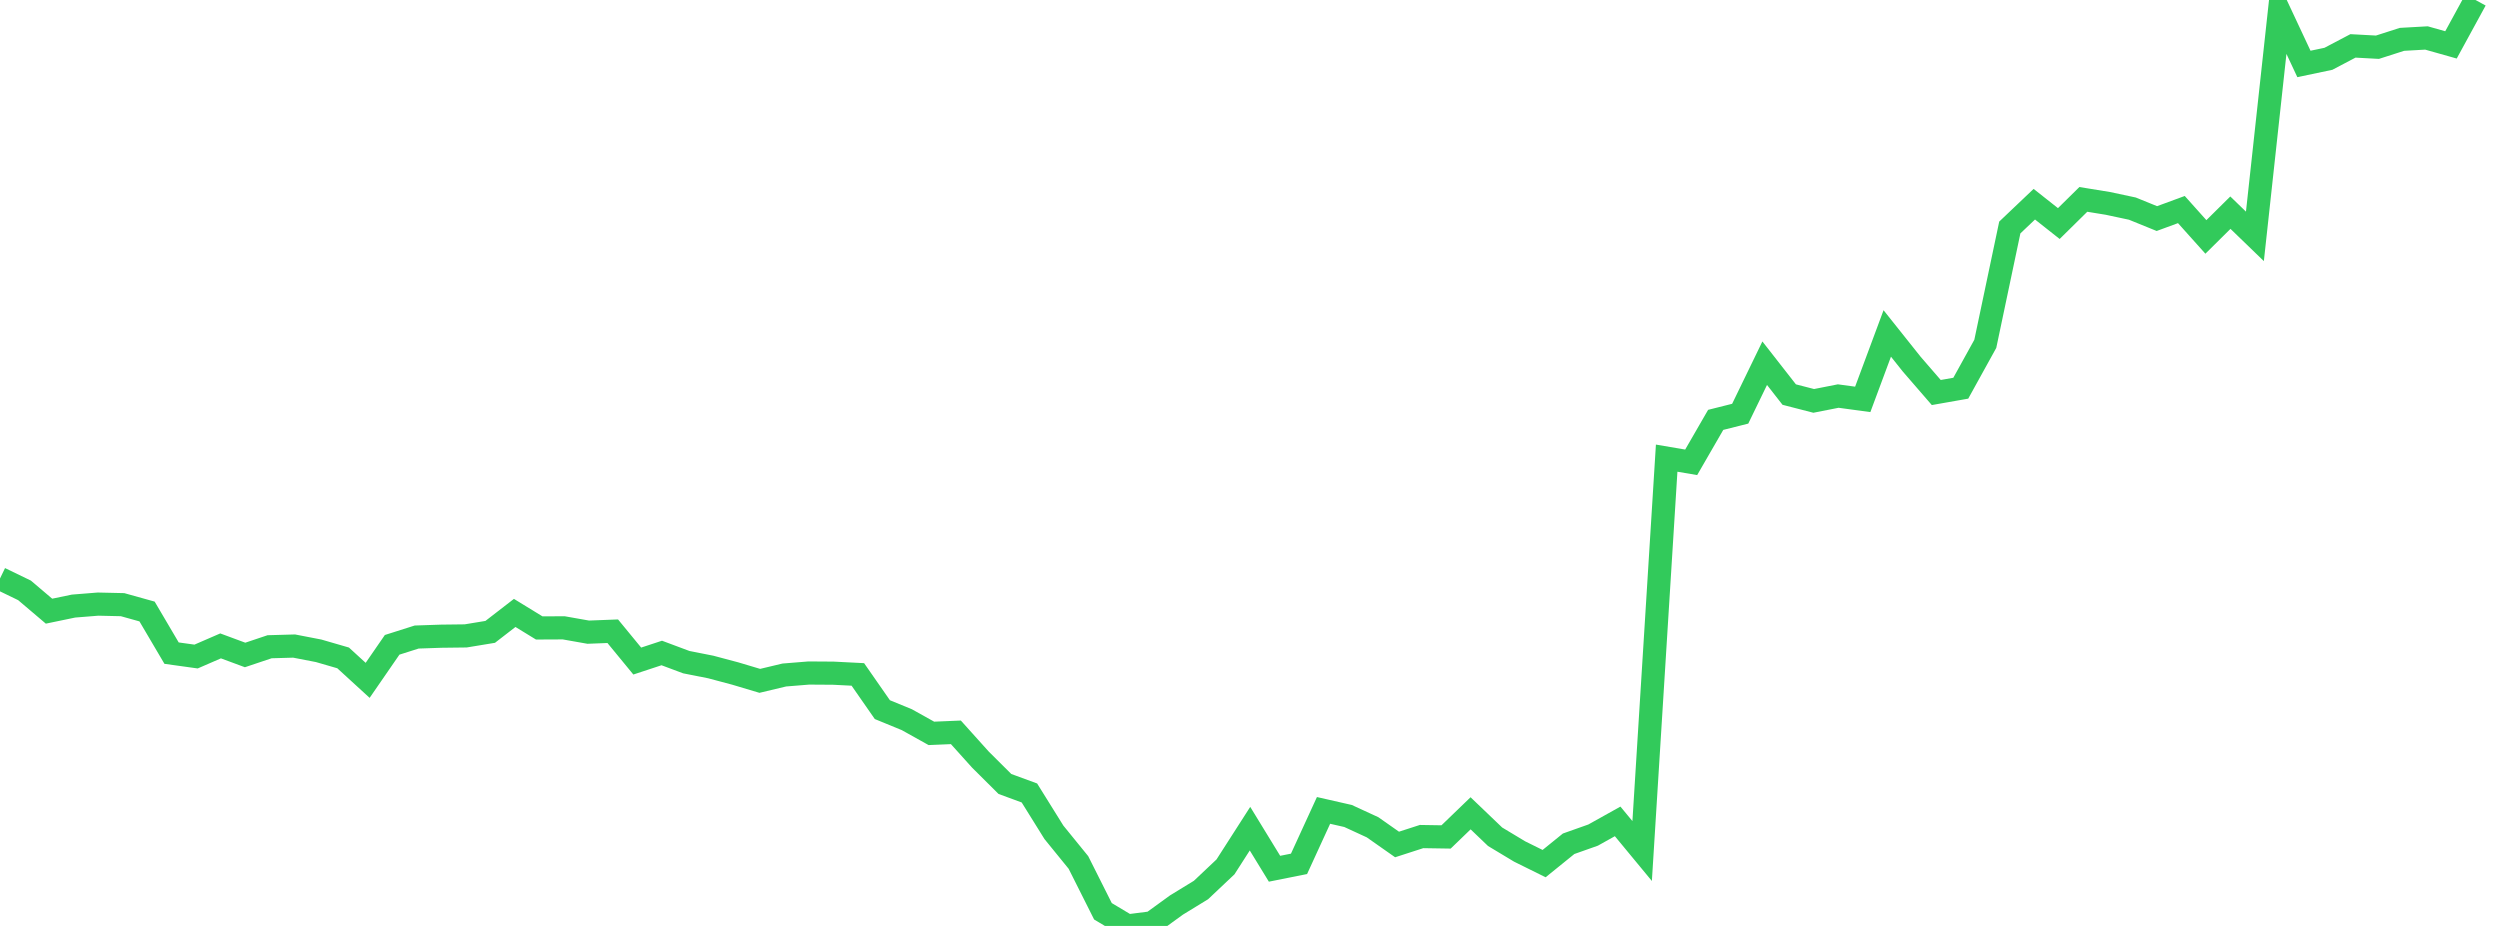 <?xml version="1.0" standalone="no"?>
<!DOCTYPE svg PUBLIC "-//W3C//DTD SVG 1.1//EN" "http://www.w3.org/Graphics/SVG/1.1/DTD/svg11.dtd">

<svg width="135" height="50" viewBox="0 0 135 50" preserveAspectRatio="none" 
  xmlns="http://www.w3.org/2000/svg"
  xmlns:xlink="http://www.w3.org/1999/xlink">


<polyline points="0.0, 31.239 1.324, 31.88 2.647, 33.003 3.971, 32.728 5.294, 32.622 6.618, 32.652 7.941, 33.021 9.265, 35.269 10.588, 35.453 11.912, 34.878 13.235, 35.368 14.559, 34.924 15.882, 34.887 17.206, 35.143 18.529, 35.527 19.853, 36.739 21.176, 34.82 22.5, 34.4 23.824, 34.355 25.147, 34.339 26.471, 34.121 27.794, 33.098 29.118, 33.909 30.441, 33.903 31.765, 34.137 33.088, 34.086 34.412, 35.697 35.735, 35.261 37.059, 35.756 38.382, 36.018 39.706, 36.371 41.029, 36.766 42.353, 36.45 43.676, 36.343 45.0, 36.352 46.324, 36.419 47.647, 38.32 48.971, 38.864 50.294, 39.602 51.618, 39.546 52.941, 41.017 54.265, 42.334 55.588, 42.82 56.912, 44.946 58.235, 46.573 59.559, 49.209 60.882, 50.0 62.206, 49.831 63.529, 48.871 64.853, 48.061 66.176, 46.812 67.5, 44.748 68.824, 46.912 70.147, 46.648 71.471, 43.762 72.794, 44.063 74.118, 44.673 75.441, 45.602 76.765, 45.174 78.088, 45.195 79.412, 43.918 80.735, 45.184 82.059, 45.98 83.382, 46.635 84.706, 45.563 86.029, 45.094 87.353, 44.355 88.676, 45.956 90.0, 24.74 91.324, 24.965 92.647, 22.673 93.971, 22.34 95.294, 19.613 96.618, 21.307 97.941, 21.648 99.265, 21.387 100.588, 21.566 101.912, 18.006 103.235, 19.667 104.559, 21.196 105.882, 20.963 107.206, 18.567 108.529, 12.285 109.853, 11.027 111.176, 12.072 112.5, 10.767 113.824, 10.983 115.147, 11.265 116.471, 11.803 117.794, 11.316 119.118, 12.794 120.441, 11.484 121.765, 12.764 123.088, 0.626 124.412, 3.453 125.735, 3.175 127.059, 2.478 128.382, 2.55 129.706, 2.125 131.029, 2.05 132.353, 2.424 133.676, 0.0" fill="none" stroke="#32ca5b" stroke-width="1.25"/>

</svg>